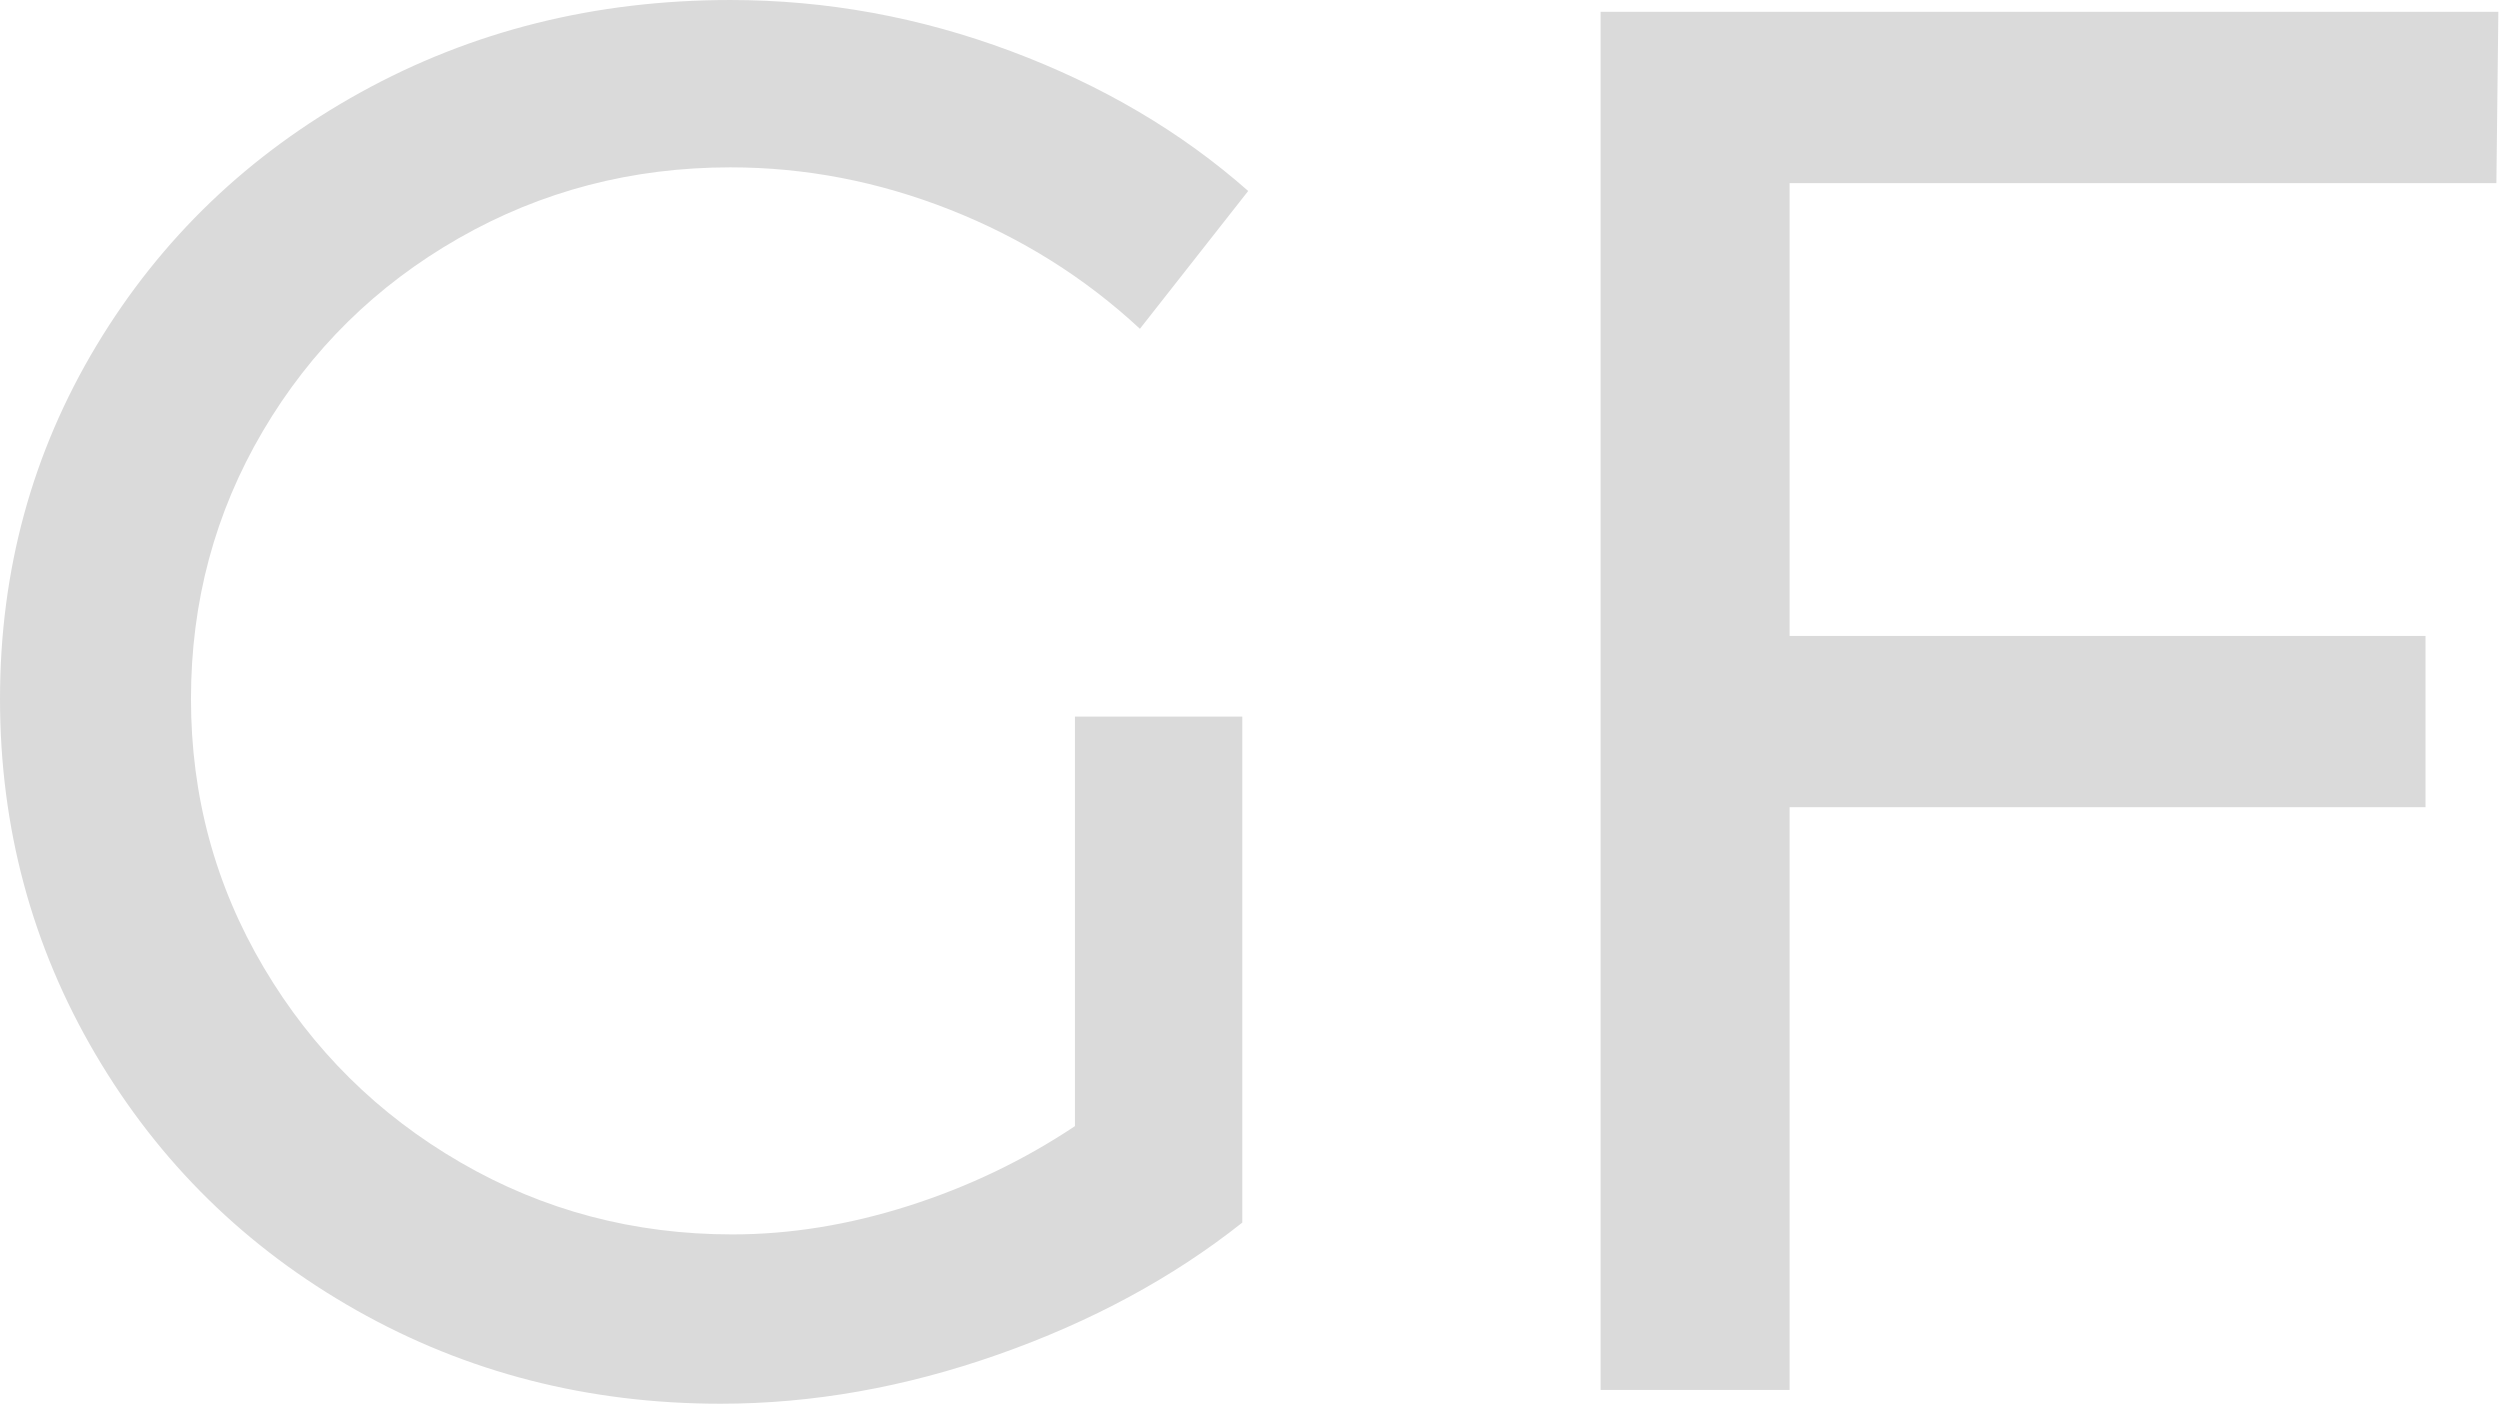 <svg version="1.1" xmlns="http://www.w3.org/2000/svg" xmlns:xlink="http://www.w3.org/1999/xlink" xmlns:sketchjs="https://sketch.io/dtd/" sketchjs:metadata="eyJuYW1lIjoiTXkgRHJhd2luZyIsImRlc2NyaXB0aW9uIjoibWFkZSB3aXRoIGh0dHA6Ly9sb2dvbWFrci5jb20iLCJtZXRhZGF0YSI6eyJ1c2VyQWdlbnQiOnsidXNlckFnZW50IjoiTW96aWxsYS81LjAgKFdpbmRvd3MgTlQgMTAuMDsgV2luNjQ7IHg2NDsgcnY6NjQuMCkgR2Vja28vMjAxMDAxMDEgRmlyZWZveC82NC4wIiwicGhhbnRvbSI6ZmFsc2UsImNocm9tZUFwcCI6ZmFsc2UsIm5vZGUiOmZhbHNlLCJub2RlV2Via2l0IjpmYWxzZSwiZWxlY3Ryb24iOmZhbHNlLCJlZGdlIjpmYWxzZSwiZmlyZWZveCI6dHJ1ZSwiaWUiOmZhbHNlLCJvcGVyYSI6ZmFsc2UsImNocm9tZSI6ZmFsc2UsInNhZmFyaSI6ZmFsc2UsImlPUyI6ZmFsc2UsImJsYWNrYmVycnkiOmZhbHNlLCJtYWMiOmZhbHNlLCJ3aW5kb3dzIjp0cnVlLCJsaW51eCI6ZmFsc2UsImFuZHJvaWQiOmZhbHNlLCJsYW5nIjoiZW4tdXMiLCJoaXN0b3J5Ijp0cnVlLCJjaG9vc2VFbnRyeSI6ZmFsc2UsImNzc0JhY2tncm91bmRCbGVuZE1vZGUiOiJiYWNrZ3JvdW5kQmxlbmRNb2RlIiwiY3NzQmFja2dyb3VuZENsaXAiOiJiYWNrZ3JvdW5kQ2xpcCIsImNzc0ZpbHRlciI6ImZpbHRlciIsImNzc1RleHRGaWxsQ29sb3IiOiJ3ZWJraXRUZXh0RmlsbENvbG9yIiwiY3NzVHJhbnNmb3JtIjoidHJhbnNmb3JtIiwiY3NzVHJhbnNmb3JtT3JpZ2luIjoidHJhbnNmb3JtT3JpZ2luIiwiY2FudmFzIjp0cnVlLCJjdHhJbWFnZVNtb290aGluZyI6dHJ1ZSwiY3R4TGluZURhc2giOnRydWUsImNhbnZhc19pb19ibG9iX25hdGl2ZSI6dHJ1ZSwiY3R4QmxpcCI6dHJ1ZSwiZ2NvIjp7InNvdXJjZS1vdmVyIjp0cnVlLCJzb3VyY2UtaW4iOnRydWUsInNvdXJjZS1vdXQiOnRydWUsInNvdXJjZS1hdG9wIjp0cnVlLCJkZXN0aW5hdGlvbi1vdmVyIjp0cnVlLCJkZXN0aW5hdGlvbi1pbiI6dHJ1ZSwiZGVzdGluYXRpb24tb3V0Ijp0cnVlLCJkZXN0aW5hdGlvbi1hdG9wIjp0cnVlLCJsaWdodGVyIjp0cnVlLCJjb3B5Ijp0cnVlLCJ4b3IiOnRydWUsIl9fY29tcG9zaXRlIjp0cnVlLCJub3JtYWwiOnRydWUsIm11bHRpcGx5Ijp0cnVlLCJzY3JlZW4iOnRydWUsIm92ZXJsYXkiOnRydWUsImRhcmtlbiI6dHJ1ZSwibGlnaHRlbiI6dHJ1ZSwiY29sb3ItZG9kZ2UiOnRydWUsImNvbG9yLWJ1cm4iOnRydWUsImhhcmQtbGlnaHQiOnRydWUsInNvZnQtbGlnaHQiOnRydWUsImRpZmZlcmVuY2UiOnRydWUsImV4Y2x1c2lvbiI6dHJ1ZSwiaHVlIjp0cnVlLCJzYXR1cmF0aW9uIjp0cnVlLCJjb2xvciI6dHJ1ZSwibHVtaW5vc2l0eSI6dHJ1ZSwiX19ibGVuZCI6dHJ1ZX0sInBpeGVsUmF0aW8iOjIsImNocm9tZTY0RHJhd0ltYWdlQnVnIjpmYWxzZSwiaW5jb2duaXRvIjpmYWxzZSwiY2FudmFzX2lvX2Jsb2IiOnRydWUsImNsaXBib2FyZCI6dHJ1ZX19LCJjbGlwUGF0aCI6eyJlbmFibGVkIjp0cnVlfSwiZXhwb3J0RFBJIjo3MiwiZXhwb3J0Rm9ybWF0IjoicG5nIiwiZXhwb3J0UXVhbGl0eSI6MC45NSwidW5pdHMiOiJweCIsIndpZHRoIjoxNjAwLCJoZWlnaHQiOjcxOSwicGFnZXMiOnsibGVuZ3RoIjoxLCJkYXRhIjpbeyJ3aWR0aCI6MTYwMCwiaGVpZ2h0Ijo3MTl9XX19" width="400" height="225" sketchjs:version="6.0.100" style=""><rect id="backgroundrect" width="100%" height="100%" x="0" y="0" fill="none" stroke="none"/>

<g class="currentLayer" style=""><title>Layer 1</title><g sketchjs:tool="fancyText" style="mix-blend-mode: source-over;" id="svg_1" class="selected" fill="#dadada" fill-opacity="1">
	<g sketchjs:uid="1" stroke-width="0" id="svg_2" fill="#dadada" fill-opacity="1">
		<g sketchjs:uid="2" style="paint-order: stroke fill markers;" stroke-width="0" id="svg_3" fill="#dadada" fill-opacity="1">
			<path d="M171.991,180.181 L171.991,114.661 L198.766,114.661 L198.766,195.616 Q182.071,208.846 159.706,216.721 Q137.341,224.596 115.291,224.596 L115.291,224.596 Q83.476,224.596 57.016,209.633 Q30.556,194.671 15.279,168.683 Q0.001,142.696 0.001,111.826 L0.001,111.826 Q0.001,80.956 15.436,55.283 Q30.871,29.611 57.646,14.806 Q84.421,0.001 116.866,0.001 L116.866,0.001 Q139.861,0.001 161.754,8.191 Q183.646,16.381 199.711,30.556 L199.711,30.556 L182.386,52.606 Q169.156,40.321 151.989,33.548 Q134.821,26.776 116.866,26.776 L116.866,26.776 Q93.241,26.776 73.396,38.116 Q53.551,49.456 42.054,68.986 Q30.556,88.516 30.556,111.826 L30.556,111.826 Q30.556,135.136 42.211,154.823 Q53.866,174.511 73.711,186.008 Q93.556,197.506 117.181,197.506 L117.181,197.506 Q131.041,197.506 145.374,192.938 Q159.706,188.371 171.991,180.181 L171.991,180.181 zzM256.096,222.391 L256.096,1.891 L399.736,1.891 L399.421,29.296 L286.336,29.296 L286.336,101.746 L388.081,101.746 L388.081,129.151 L286.336,129.151 L286.336,222.391 L256.096,222.391 z" sketchjs:uid="3" style="" stroke-width="0" id="svg_4" fill="#dadada" fill-opacity="1"/>
		</g>
	</g>
</g></g></svg>